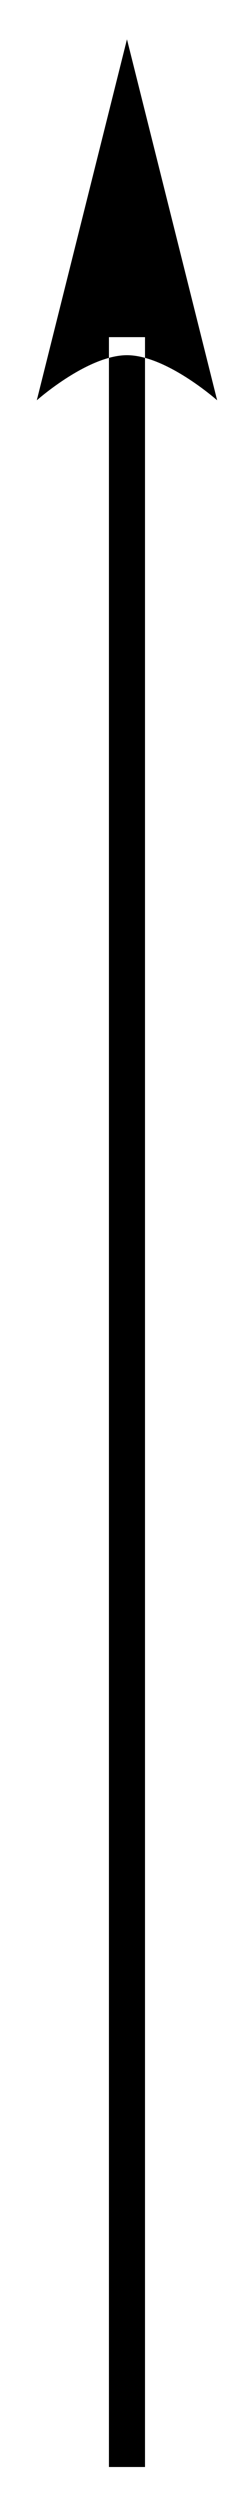 <?xml version="1.0" encoding="UTF-8"?>
<!DOCTYPE svg PUBLIC '-//W3C//DTD SVG 1.0//EN'
          'http://www.w3.org/TR/2001/REC-SVG-20010904/DTD/svg10.dtd'>
<svg stroke-dasharray="none" shape-rendering="auto" xmlns="http://www.w3.org/2000/svg" font-family="'Dialog'" text-rendering="auto" width="21" fill-opacity="1" color-interpolation="auto" color-rendering="auto" preserveAspectRatio="xMidYMid meet" font-size="12px" viewBox="0 0 21 209" fill="black" xmlns:xlink="http://www.w3.org/1999/xlink" stroke="black" image-rendering="auto" stroke-miterlimit="10" stroke-linecap="square" stroke-linejoin="miter" font-style="normal" stroke-width="1" height="209" stroke-dashoffset="0" font-weight="normal" stroke-opacity="1"
><!--Generated by the Batik Graphics2D SVG Generator--><defs id="genericDefs"
  /><g
  ><defs id="defs1"
    ><clipPath clipPathUnits="userSpaceOnUse" id="clipPath1"
      ><path d="M3.889 3.114 L11.032 3.114 L11.032 74.284 L3.889 74.284 L3.889 3.114 Z"
      /></clipPath
      ><clipPath clipPathUnits="userSpaceOnUse" id="clipPath2"
      ><path d="M122.318 298.838 L122.318 368.029 L129.262 368.029 L129.262 298.838 Z"
      /></clipPath
    ></defs
    ><g transform="scale(2.933,2.933) translate(-3.889,-3.114) matrix(1.029,0,0,1.029,-121.927,-304.27)"
    ><path d="M126.29 308.56 L126.29 308.56 L126.29 366.557 L126.29 367.057 L125.29 367.057 L125.29 366.557 L125.29 308.56 L125.29 308.06 L126.29 308.06 ZM125.79 299.81 L123.29 309.81 C123.29 309.81 124.696 308.56 125.79 308.56 C126.884 308.56 128.29 309.81 128.29 309.81 Z" stroke="none" clip-path="url(#clipPath2)"
    /></g
  ></g
></svg
>
